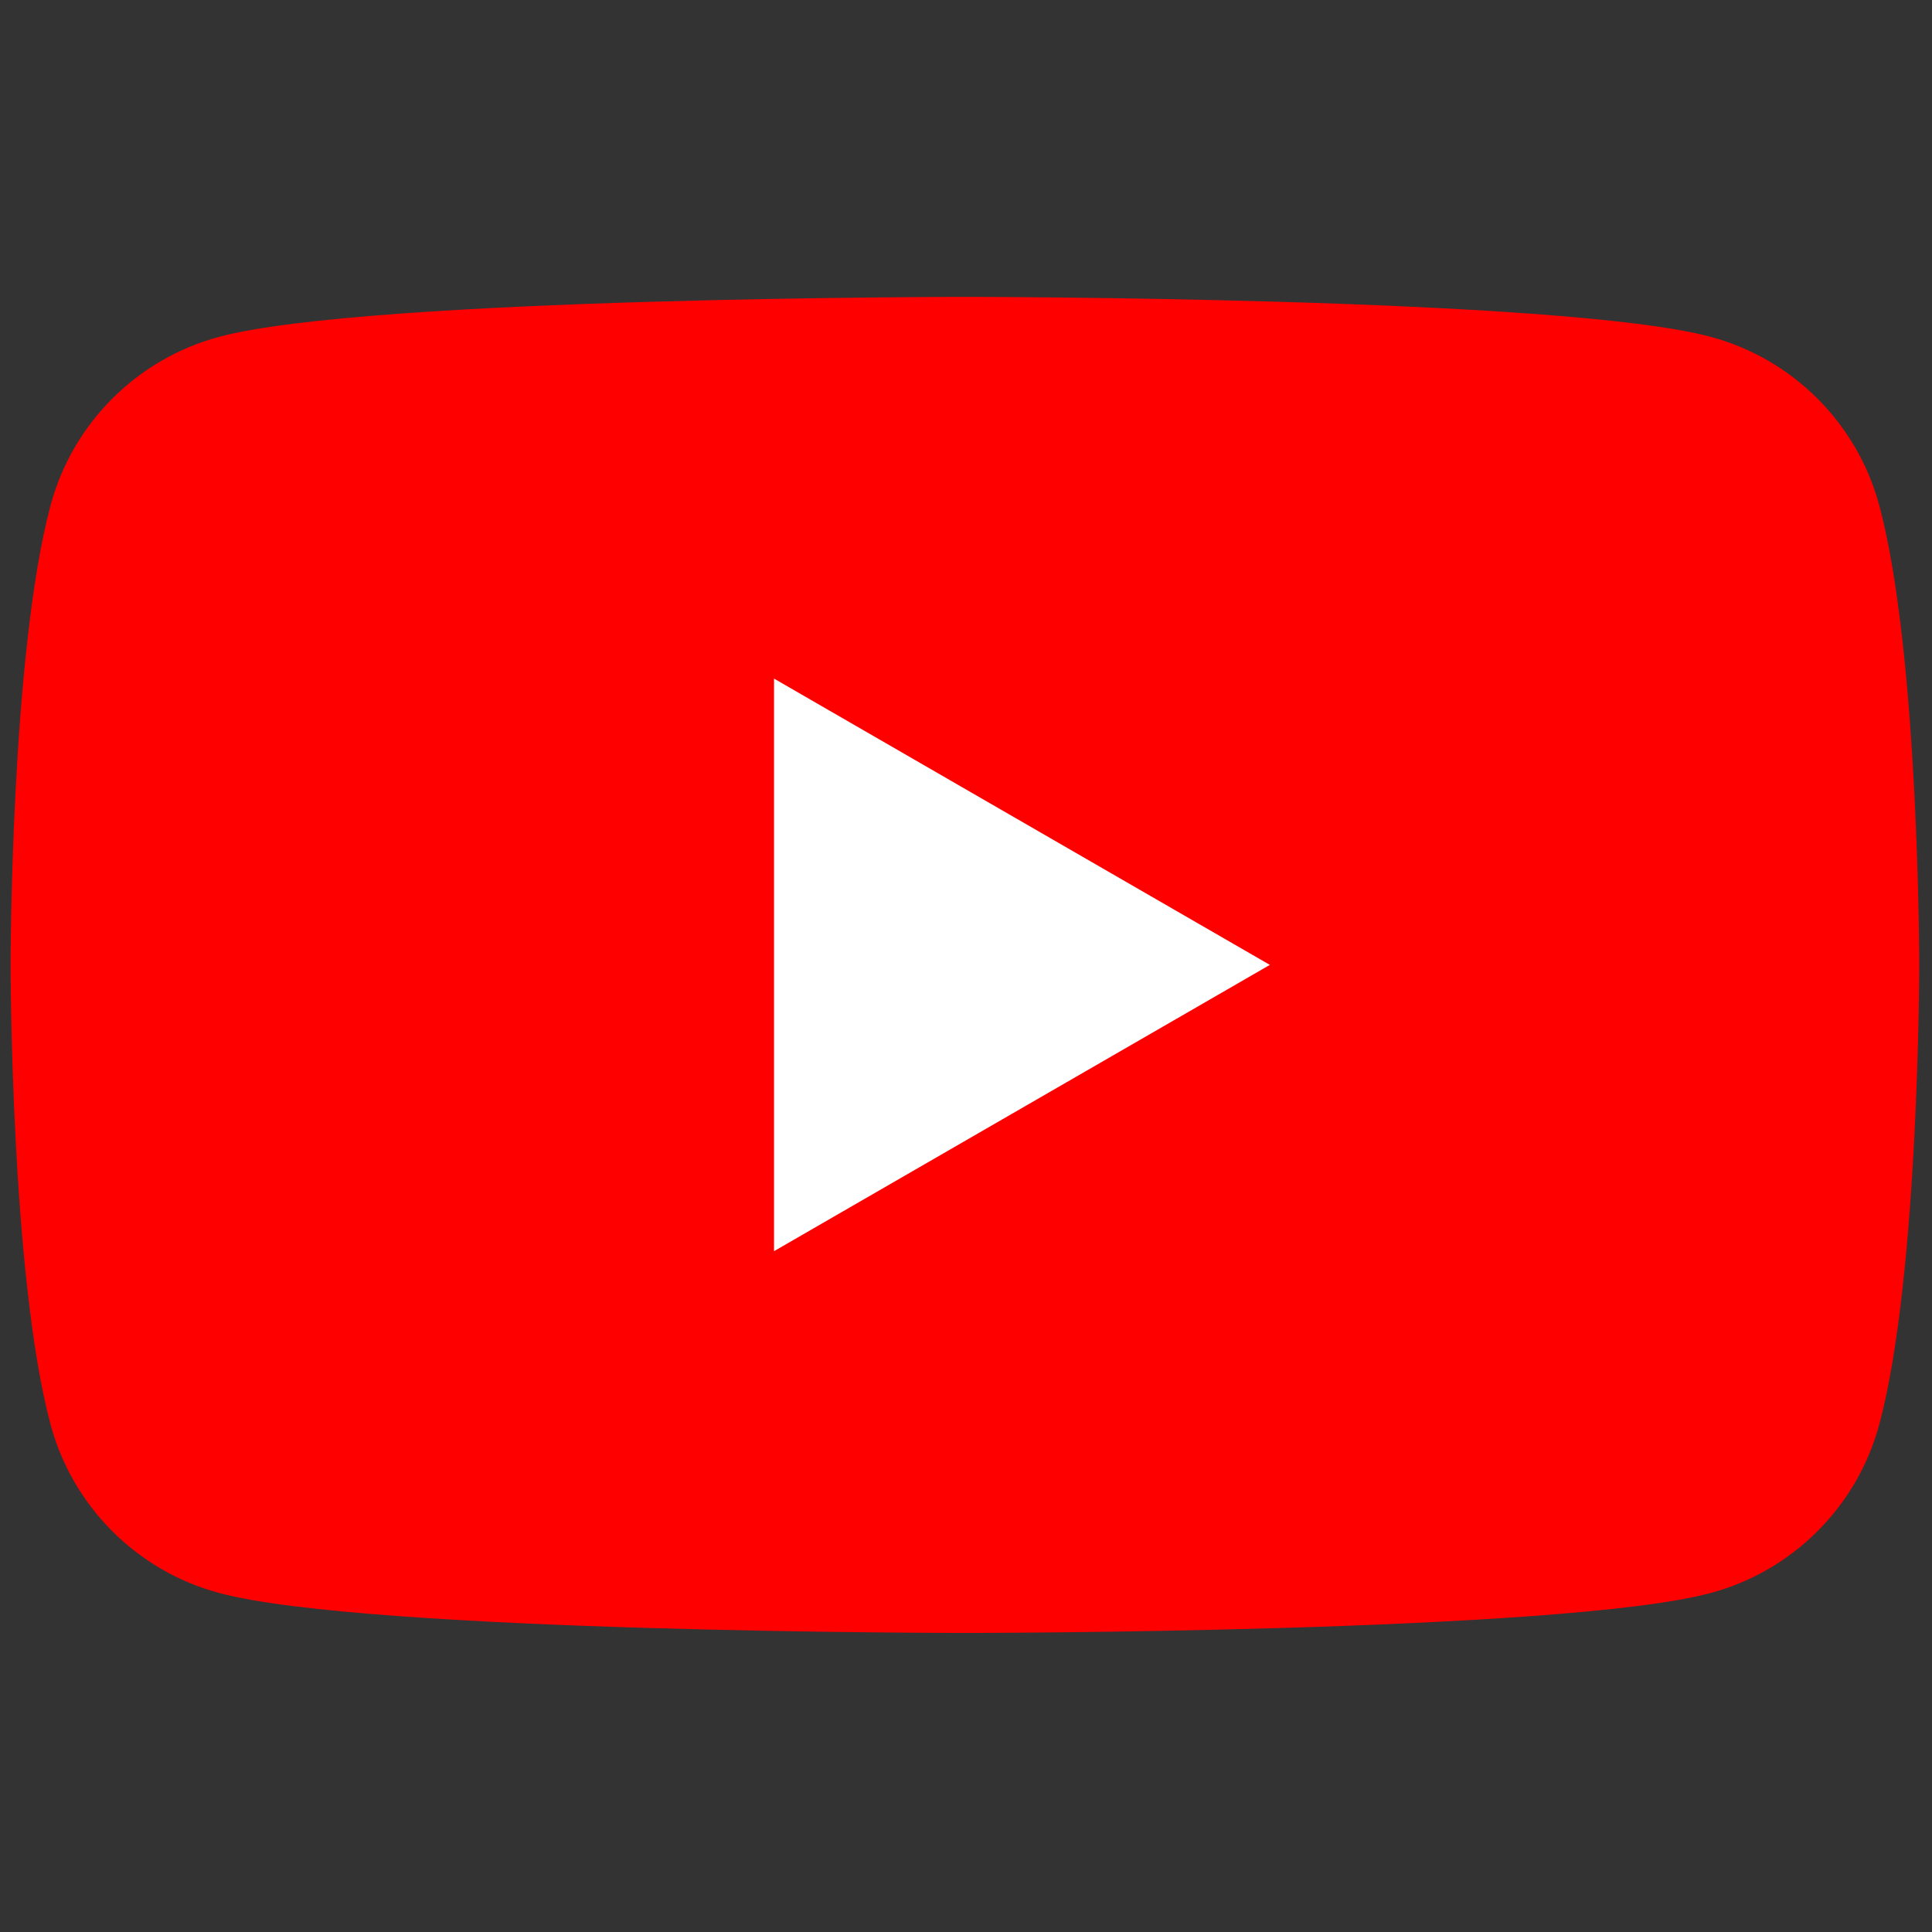 <svg width="33" height="33" viewBox="0 0 33 33" fill="none" xmlns="http://www.w3.org/2000/svg">
<rect x="0" y="0" width="33" height="33" fill="#333333" stroke="none"/>
<path d="M32.1 8.635C31.725 7.232 30.62 6.128 29.218 5.753C26.676 5.071 16.481 5.071 16.481 5.071C16.481 5.071 6.287 5.071 3.745 5.753C2.342 6.128 1.237 7.232 0.863 8.635C0.181 11.177 0.181 16.481 0.181 16.481C0.181 16.481 0.181 21.786 0.863 24.328C1.237 25.73 2.342 26.835 3.745 27.21C6.287 27.892 16.481 27.892 16.481 27.892C16.481 27.892 26.676 27.892 29.218 27.21C30.62 26.835 31.725 25.73 32.1 24.328C32.782 21.786 32.782 16.481 32.782 16.481C32.782 16.481 32.782 11.177 32.1 8.635Z" fill="#FF0000"/>
<path d="M13.221 21.371L21.69 16.481L13.221 11.591V21.371Z" fill="white"/>
</svg>
